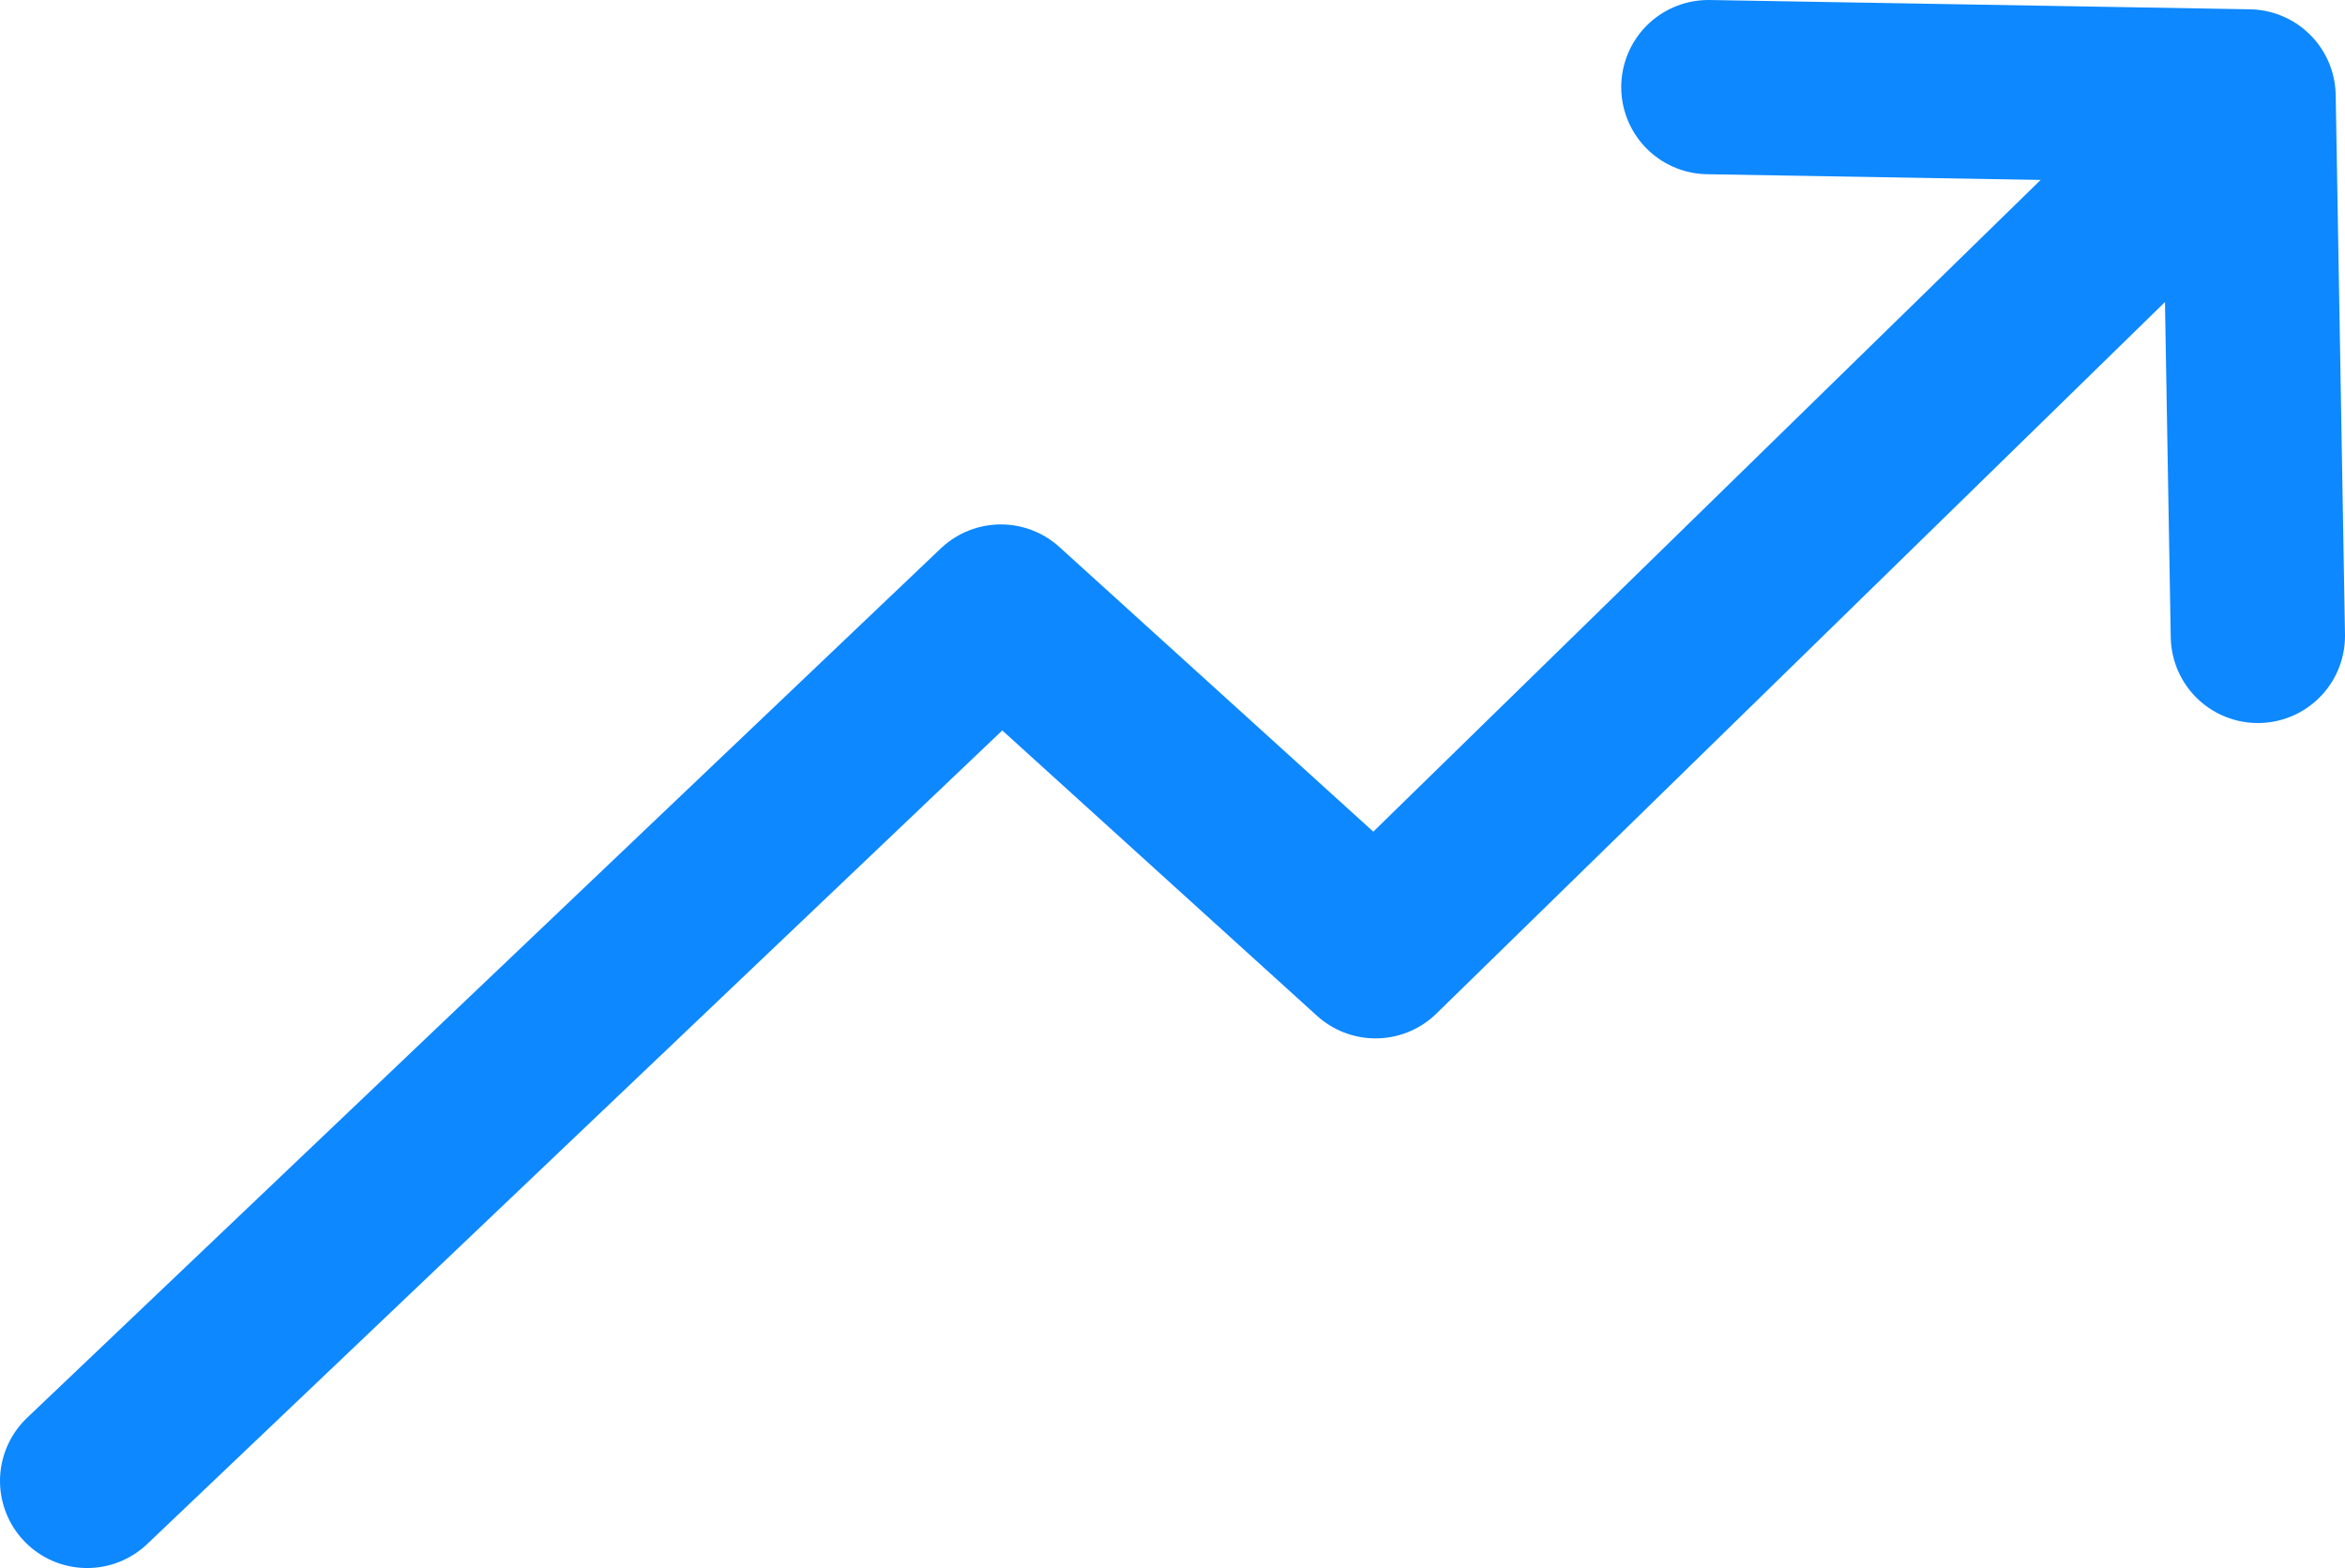 <?xml version="1.0" encoding="UTF-8"?> <svg xmlns="http://www.w3.org/2000/svg" id="Layer_2" data-name="Layer 2" viewBox="0 0 40.37 27"><defs><style> .cls-1 { fill: none; stroke: #0d88ff; stroke-linecap: round; stroke-linejoin: round; stroke-width: 3px; } </style></defs><g id="Layer_1-2" data-name="Layer 1"><g><polyline class="cls-1" points="38.35 2.05 23.68 16.38 17.23 10.53 1.5 25.5"></polyline><polyline class="cls-1" points="29.41 1.5 38.71 1.66 38.87 10.95"></polyline></g></g></svg> 